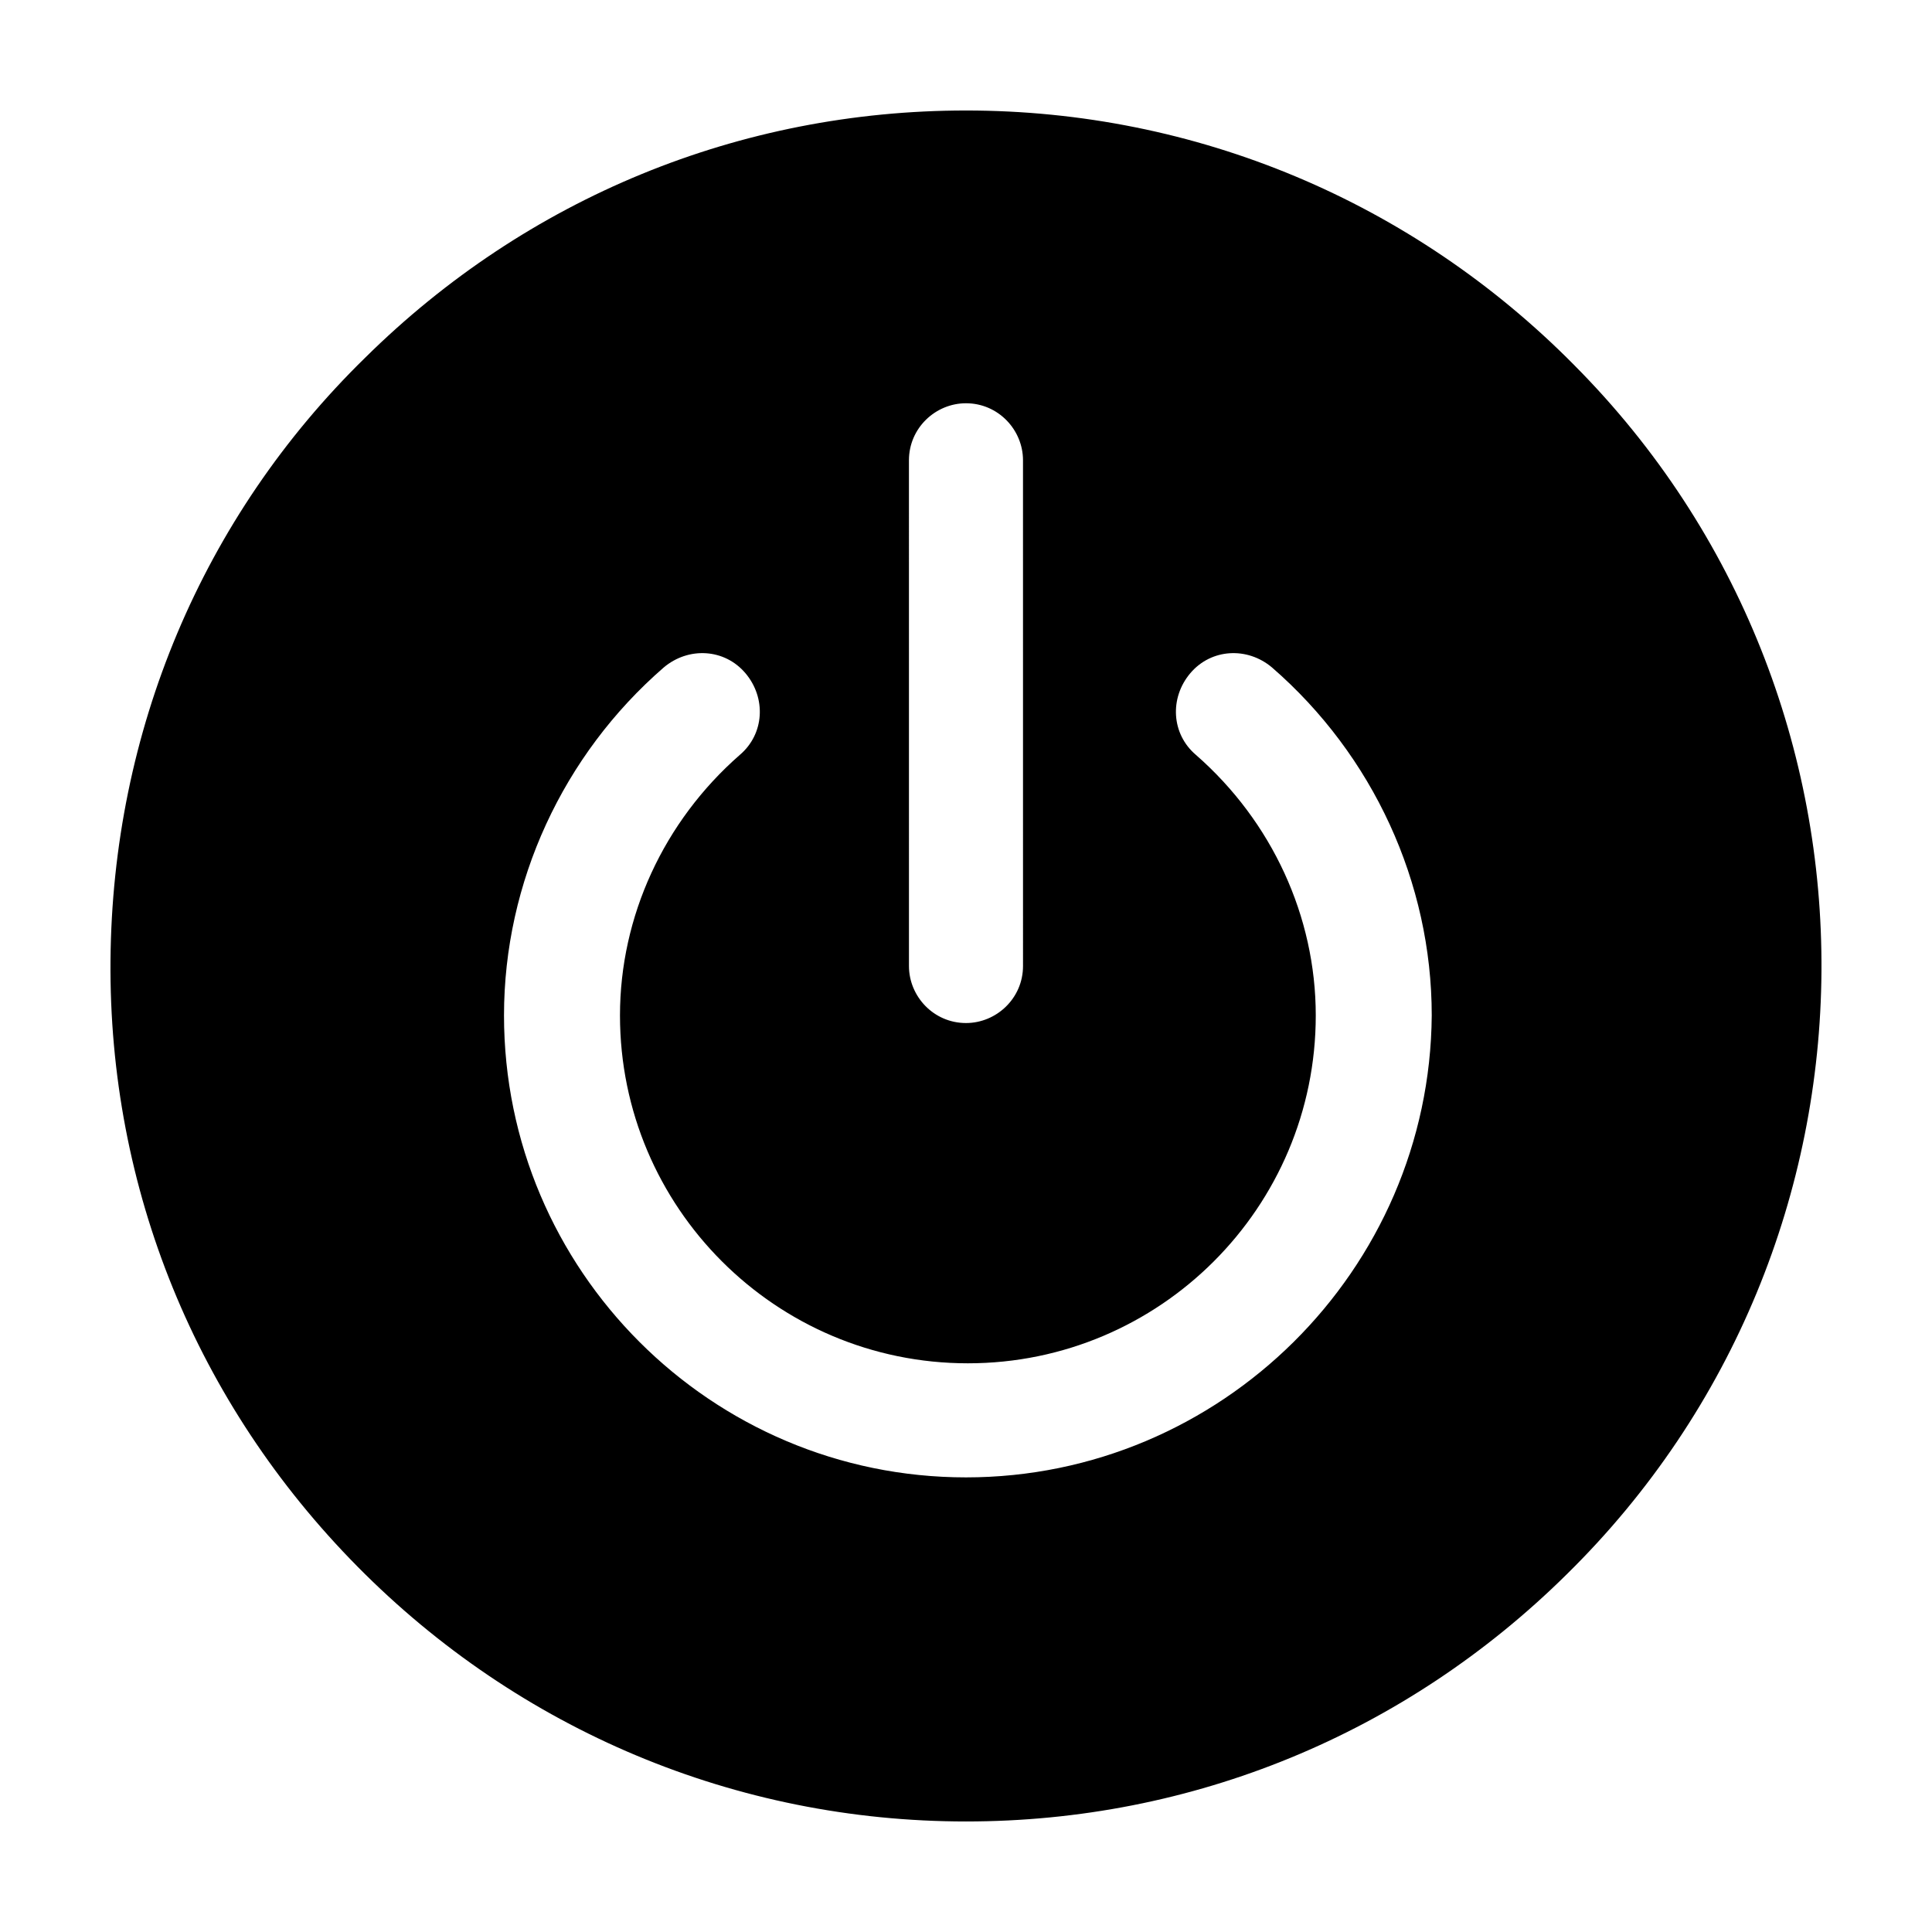 <?xml version="1.0" encoding="UTF-8"?>
<!-- Uploaded to: ICON Repo, www.svgrepo.com, Generator: ICON Repo Mixer Tools -->
<svg fill="#000000" width="800px" height="800px" version="1.1" viewBox="144 144 512 512" xmlns="http://www.w3.org/2000/svg">
 <path d="m561.22 240.79c-42.824-43.324-100.26-67.508-161.22-67.508-59.953 0-116.38 23.176-159.21 65.496-43.324 42.316-67.004 99.25-67.508 159.71s22.672 117.39 65.496 160.71c42.82 43.328 100.26 67.508 161.22 67.508 59.953 0 116.38-23.176 159.2-65.496 89.172-87.66 90.18-231.75 2.016-320.42zm-176.34 25.191c0-8.566 7.055-15.113 15.113-15.113 8.566 0 15.113 7.055 15.113 15.113l0.004 134.02c0 8.566-7.055 15.113-15.113 15.113-8.566 0-15.113-7.055-15.113-15.113zm15.117 269.54c-67.512 0-122.43-54.914-122.43-122.43 0-35.266 15.617-69.023 42.32-92.195 6.551-5.543 16.121-5.039 21.664 1.512 5.543 6.551 5.039 16.121-1.512 21.664-20.152 17.633-31.738 42.824-31.738 69.023 0 50.883 41.312 92.195 92.195 92.195 50.883 0 92.195-41.312 92.195-92.195 0-26.199-11.586-51.387-31.738-69.023-6.551-5.543-7.055-15.113-1.512-21.664 5.543-6.551 15.113-7.055 21.664-1.512 26.703 23.176 42.32 56.93 42.32 92.195-0.504 67.512-55.926 122.43-123.43 122.43z"/>
</svg>
